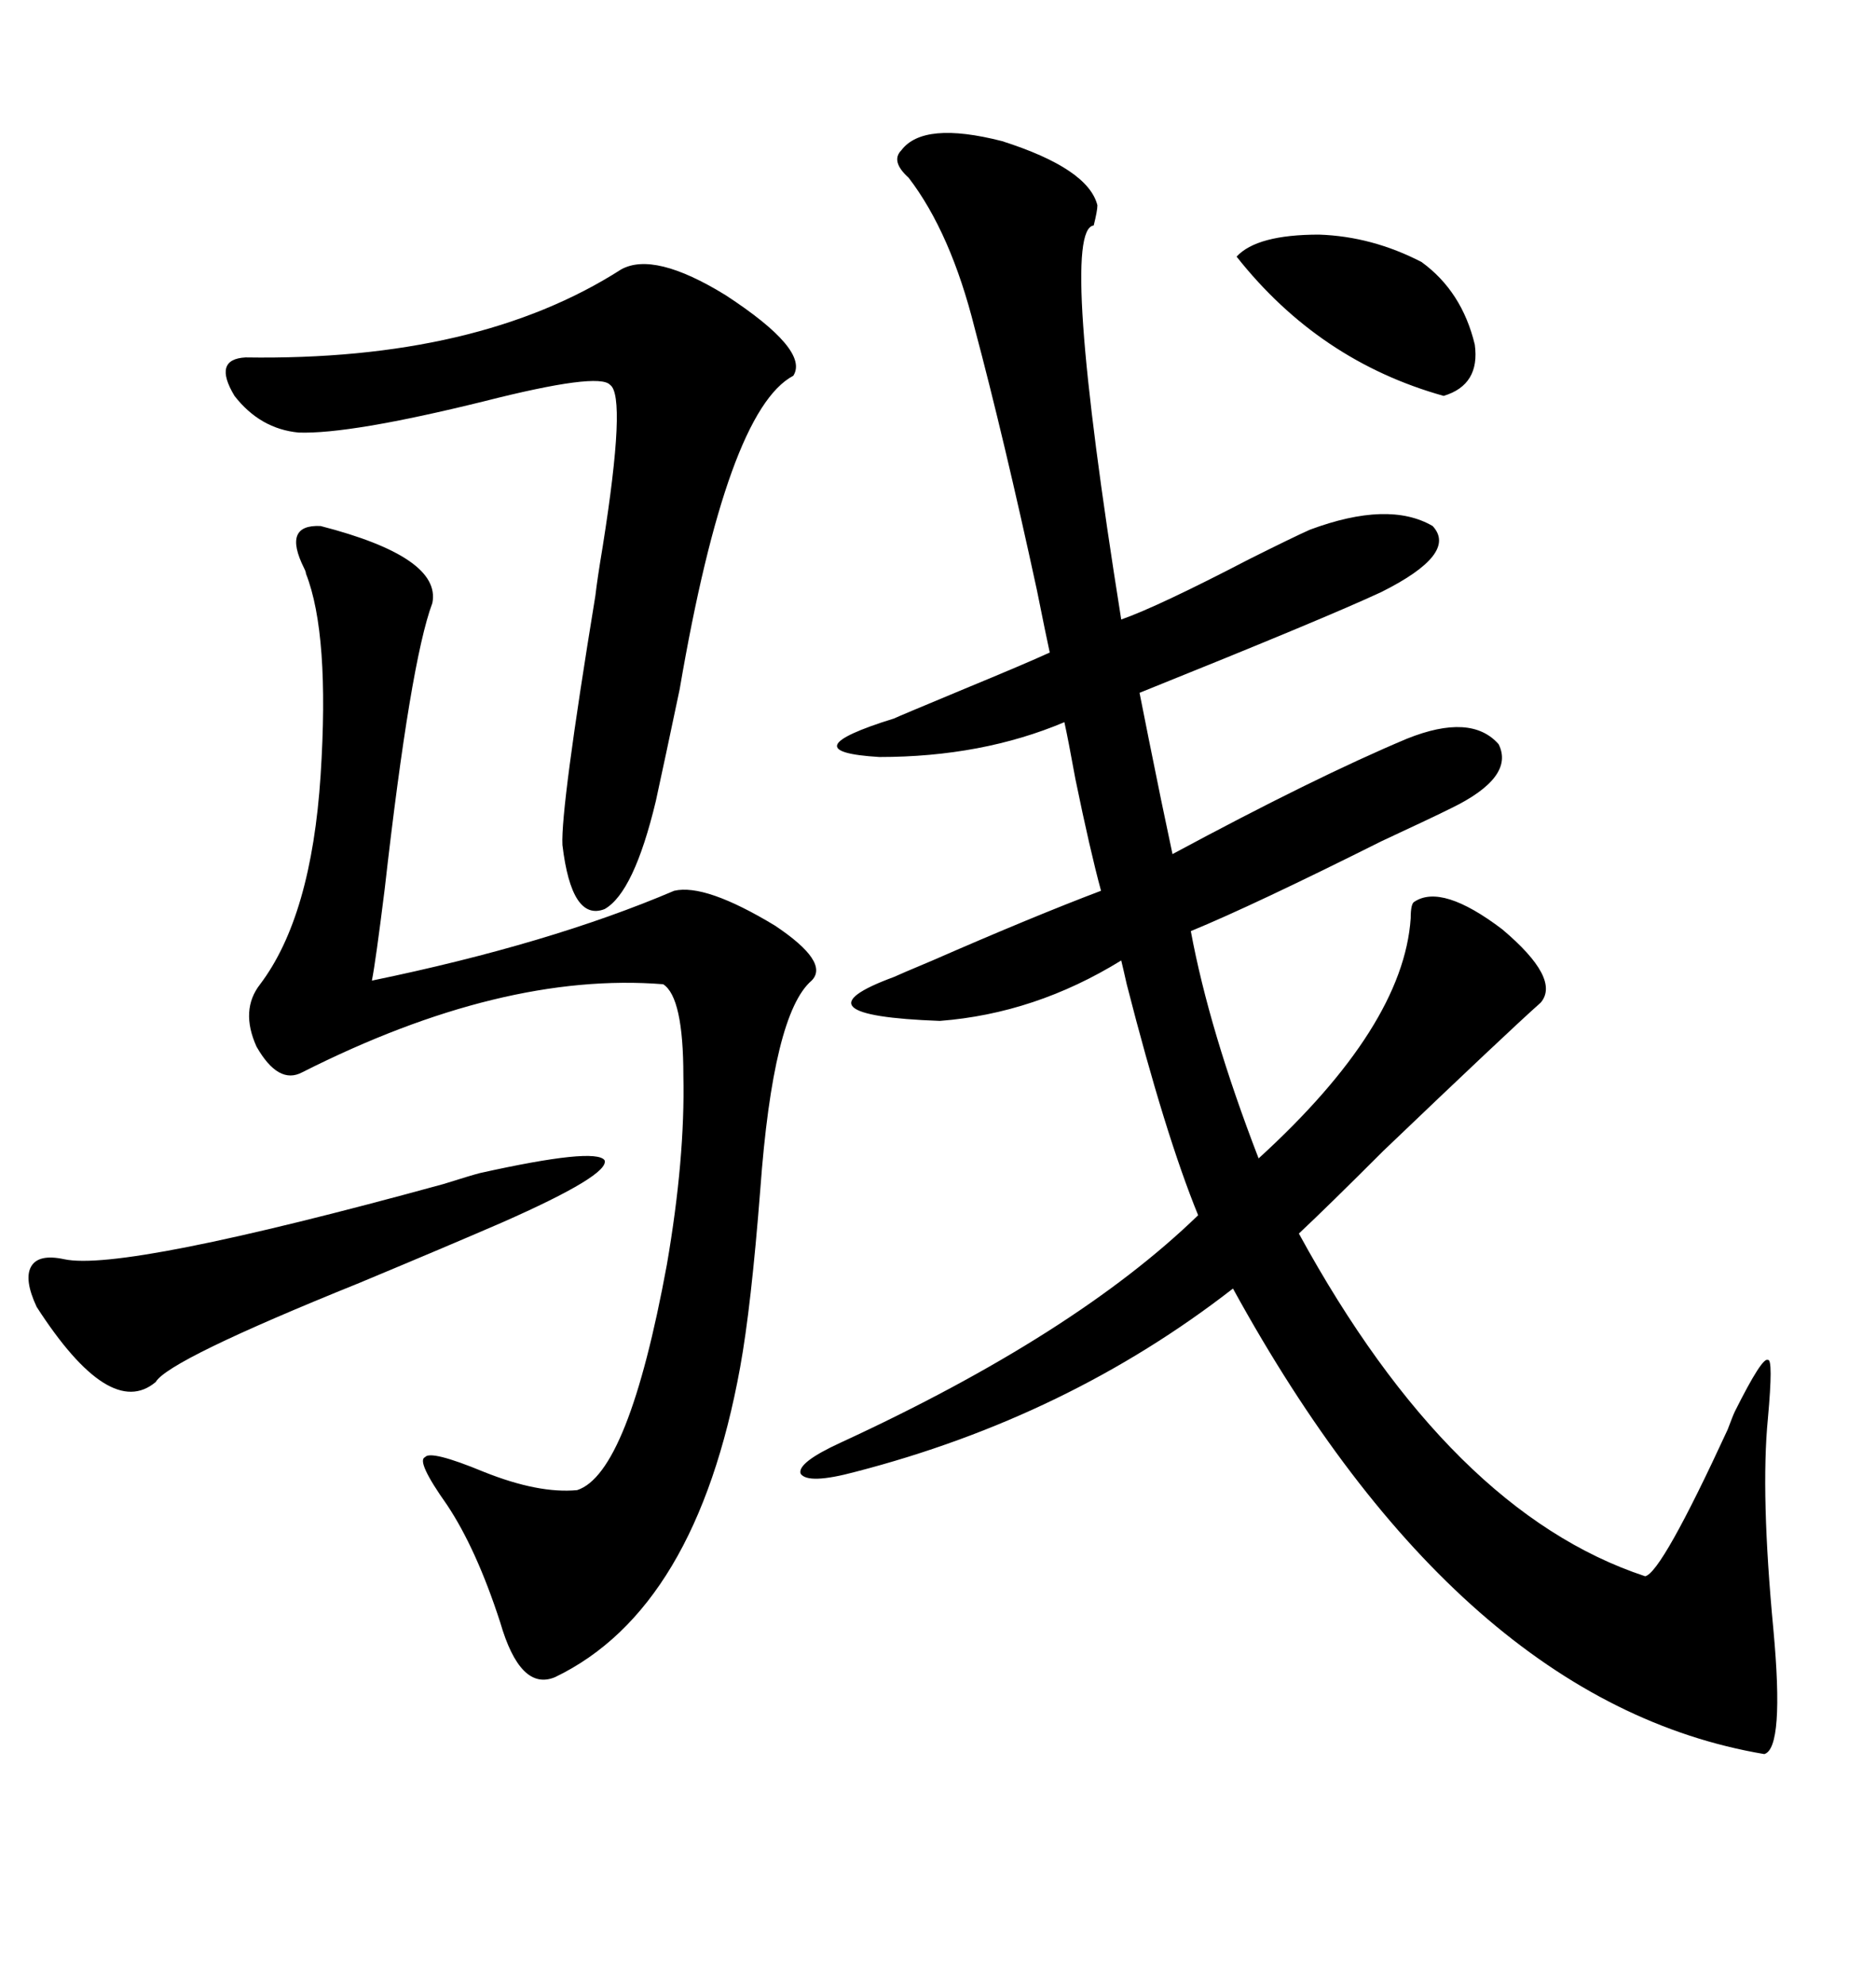 <svg xmlns="http://www.w3.org/2000/svg" xmlns:xlink="http://www.w3.org/1999/xlink" width="300" height="317.285"><path d="M144.14 24.02L144.14 24.02Q147.66 19.34 160.25 22.56L160.25 22.56Q174.02 26.95 175.49 32.81L175.49 32.81Q175.49 33.69 174.90 36.04L174.90 36.04Q169.34 36.62 179.30 99.02L179.30 99.02Q185.16 96.97 199.80 89.36L199.80 89.36Q206.84 85.84 209.47 84.67L209.47 84.67Q222.07 79.98 229.10 84.08L229.10 84.08Q233.20 88.48 220.90 94.63L220.90 94.63Q212.11 98.73 182.23 110.74L182.23 110.74Q182.52 112.21 183.69 118.07L183.69 118.07Q185.74 128.32 187.50 136.52L187.50 136.52Q210.35 124.22 225 118.07L225 118.07Q235.25 113.96 239.65 118.95L239.65 118.95Q242.29 124.22 232.03 129.20L232.03 129.20Q229.10 130.66 220.90 134.47L220.90 134.47Q200.39 144.73 190.43 148.83L190.43 148.83Q193.36 164.65 201.27 185.16L201.27 185.16Q224.41 164.06 225.59 146.78L225.59 146.78Q225.59 144.43 226.17 144.14L226.17 144.14Q230.57 141.21 240.23 148.54L240.23 148.54Q249.61 156.45 246.39 160.25L246.39 160.25Q241.11 164.94 221.19 183.98L221.19 183.98Q212.40 192.77 207.71 197.17L207.71 197.17Q232.03 241.70 263.09 251.95L263.09 251.95Q265.72 251.37 276.27 228.52L276.27 228.52Q277.15 226.17 277.44 225.59L277.44 225.59Q281.84 216.80 282.71 217.38L282.71 217.38Q283.59 217.09 282.71 226.76L282.71 226.76Q281.54 238.77 283.59 260.45L283.59 260.45Q285.35 279.49 282.13 280.37L282.13 280.37Q233.50 272.17 197.17 205.96L197.17 205.96Q170.80 226.46 136.82 235.25L136.82 235.25Q129.20 237.30 128.03 235.55L128.03 235.55Q127.44 233.79 134.47 230.57L134.47 230.57Q171.97 213.28 191.60 194.24L191.60 194.24Q186.33 181.35 180.18 157.32L180.18 157.32Q179.59 154.69 179.30 153.52L179.30 153.52Q165.53 162.01 150.29 163.18L150.29 163.18Q126.27 162.30 142.97 156.15L142.97 156.15Q143.55 155.86 149.12 153.52L149.12 153.52Q165.23 146.48 176.07 142.38L176.07 142.38Q174.32 135.94 171.97 124.51L171.97 124.51Q170.80 118.07 170.21 115.43L170.21 115.43Q157.03 121.00 140.63 121.00L140.63 121.00Q125.98 120.12 142.97 114.84L142.97 114.84Q143.55 114.55 154.10 110.16L154.10 110.16Q164.06 106.05 167.87 104.30L167.87 104.30Q167.29 101.66 165.82 94.34L165.82 94.34Q160.55 70.02 155.86 52.44L155.86 52.44Q152.05 37.21 145.31 28.42L145.31 28.42Q142.38 25.78 144.14 24.02ZM51.27 84.08L51.27 84.08Q70.61 89.06 69.14 96.39L69.14 96.39Q65.63 105.76 61.52 142.09L61.52 142.09Q60.06 153.81 59.47 156.74L59.47 156.74Q87.89 150.88 107.81 142.38L107.81 142.38Q112.79 141.21 123.93 147.95L123.93 147.95Q132.71 153.81 129.79 156.74L129.79 156.74Q123.63 162.01 121.58 190.14L121.58 190.14Q120.12 208.89 118.36 218.55L118.36 218.55Q111.33 257.23 88.77 268.07L88.77 268.07Q83.20 270.41 79.98 259.28L79.98 259.28Q76.17 247.56 71.48 240.53L71.48 240.53Q66.50 233.50 67.97 232.91L67.97 232.91Q68.85 231.74 77.34 235.25L77.34 235.25Q86.13 238.77 92.29 238.18L92.29 238.18Q100.49 235.55 106.64 202.15L106.64 202.15Q109.57 185.16 109.28 171.97L109.28 171.97Q109.28 159.38 106.05 157.32L106.05 157.32Q80.27 155.27 48.34 171.39L48.34 171.39Q44.53 173.44 41.02 167.29L41.02 167.29Q38.38 161.43 41.60 157.32L41.60 157.32Q49.80 146.48 51.27 123.93L51.27 123.93Q52.73 101.37 48.93 91.70L48.93 91.70Q48.93 91.41 48.63 90.82L48.63 90.82Q45.12 83.79 51.27 84.08ZM99.32 43.07L99.32 43.07Q104.59 40.14 116.02 47.17L116.02 47.17Q129.49 55.96 126.86 60.06L126.86 60.06Q116.31 65.63 108.69 110.16L108.69 110.16Q106.35 121.29 104.88 128.03L104.88 128.03Q101.37 142.68 96.68 145.31L96.68 145.31Q91.41 147.36 89.94 135.06L89.94 135.06Q89.65 129.20 95.21 95.21L95.21 95.21Q95.51 92.58 96.39 87.30L96.39 87.30Q100.20 63.28 97.56 61.52L97.56 61.52Q95.80 59.47 77.34 64.16L77.34 64.16Q55.96 69.43 47.75 69.14L47.75 69.14Q41.60 68.55 37.50 63.28L37.50 63.28Q33.98 57.42 39.26 57.13L39.26 57.13Q76.46 57.71 99.32 43.07ZM76.76 187.50L76.76 187.50Q95.21 183.40 96.68 185.45L96.68 185.45Q97.56 187.79 80.27 195.41L80.27 195.41Q71.48 199.22 57.42 205.08L57.42 205.08Q26.95 217.38 24.90 220.90L24.90 220.90Q17.58 227.05 5.86 208.89L5.86 208.89Q3.81 204.49 4.98 202.44L4.98 202.44Q6.15 200.39 10.25 201.27L10.25 201.27Q19.63 203.32 70.90 189.26L70.90 189.26Q75.59 187.79 76.76 187.50ZM227.34 41.89L227.34 41.89Q233.79 46.58 235.84 55.08L235.84 55.08Q236.72 61.52 230.86 63.28L230.86 63.28Q210.94 57.71 197.75 41.02L197.75 41.02Q200.98 37.50 210.94 37.50L210.94 37.50Q219.43 37.79 227.34 41.89Z"/></svg>